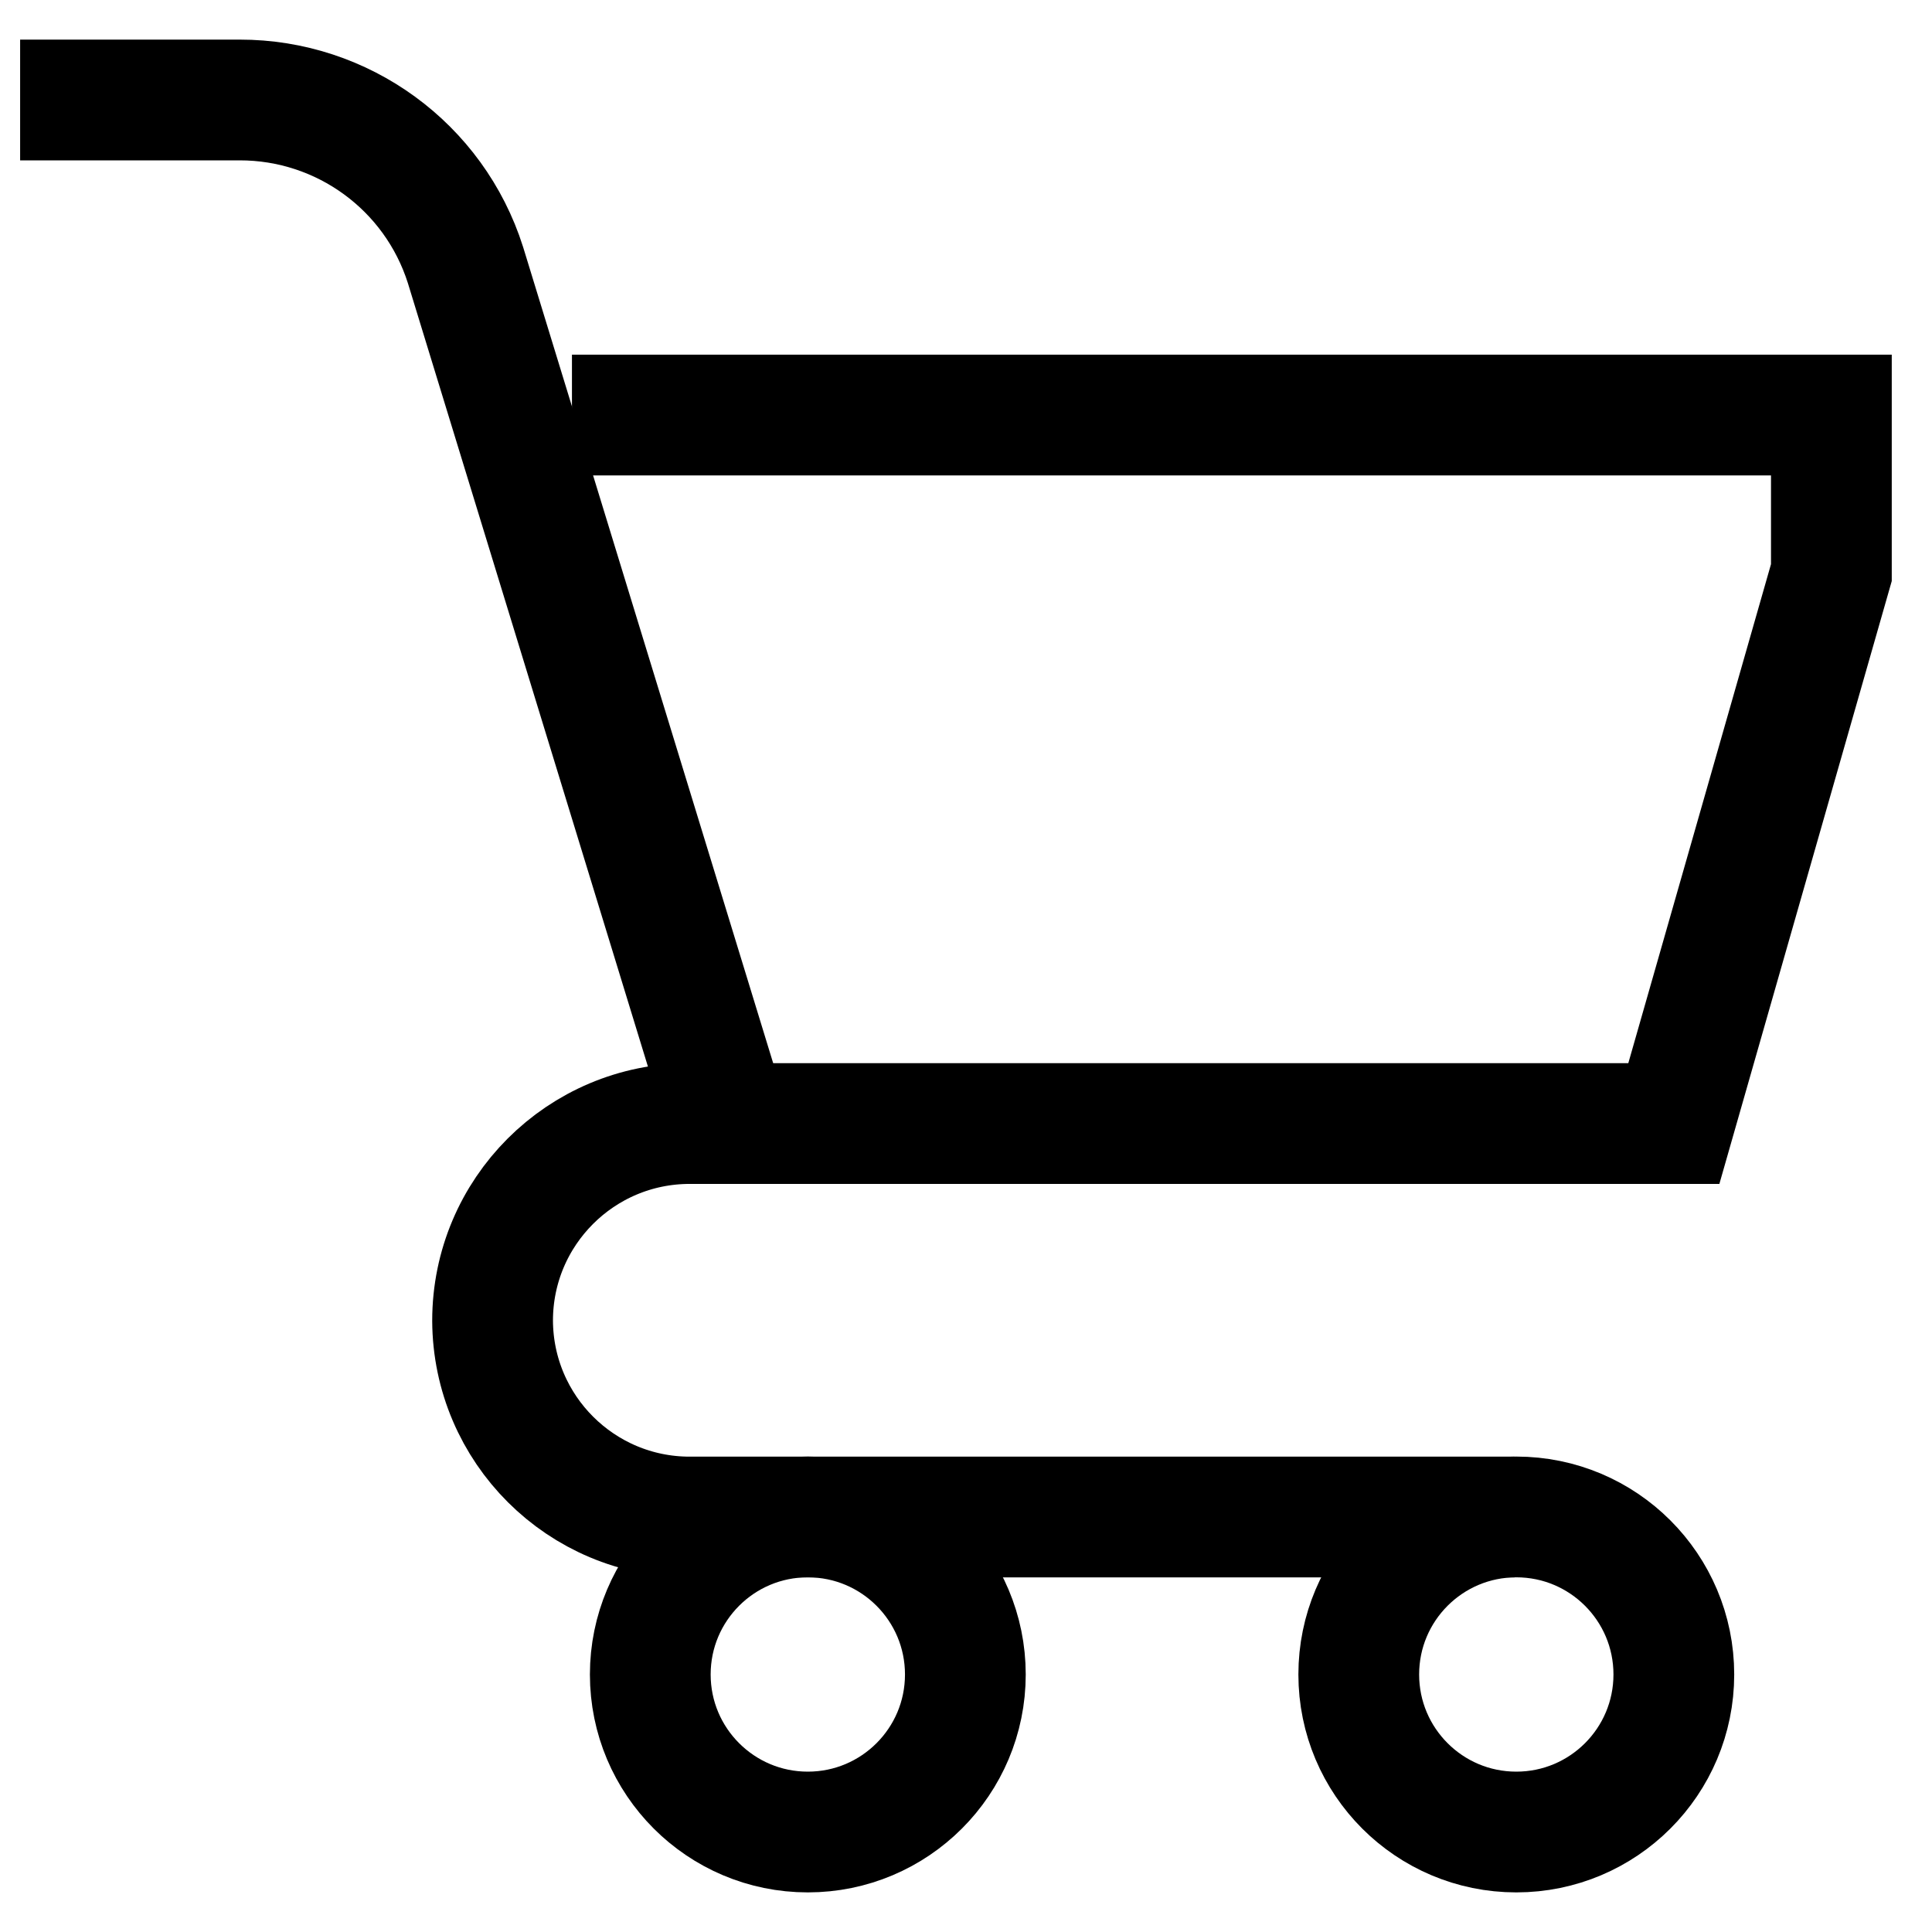 <?xml version="1.0" encoding="UTF-8"?><svg id="_レイヤー_1" xmlns="http://www.w3.org/2000/svg" width="24" height="24" viewBox="0 0 24 24"><defs><style>.cls-1{fill:none;stroke:#000;stroke-miterlimit:10;stroke-width:1.5px;}</style></defs><g id="cart"><circle class="cls-1" cx="10.035" cy="20.801" r="1.957"/><circle class="cls-1" cx="18.836" cy="20.801" r="1.957"/><path class="cls-1" d="M.25,1.242h2.725c1.283-.002,2.419.827,2.807,2.049l3.268,10.666h-.482c-1.352,0-2.449,1.096-2.449,2.449h0c.006,1.348,1.1,2.439,2.449,2.439h10.246"/><polyline class="cls-1" points="7.105 5.156 22.75 5.156 22.75 7.113 20.793 13.957 9.051 13.957"/></g></svg>